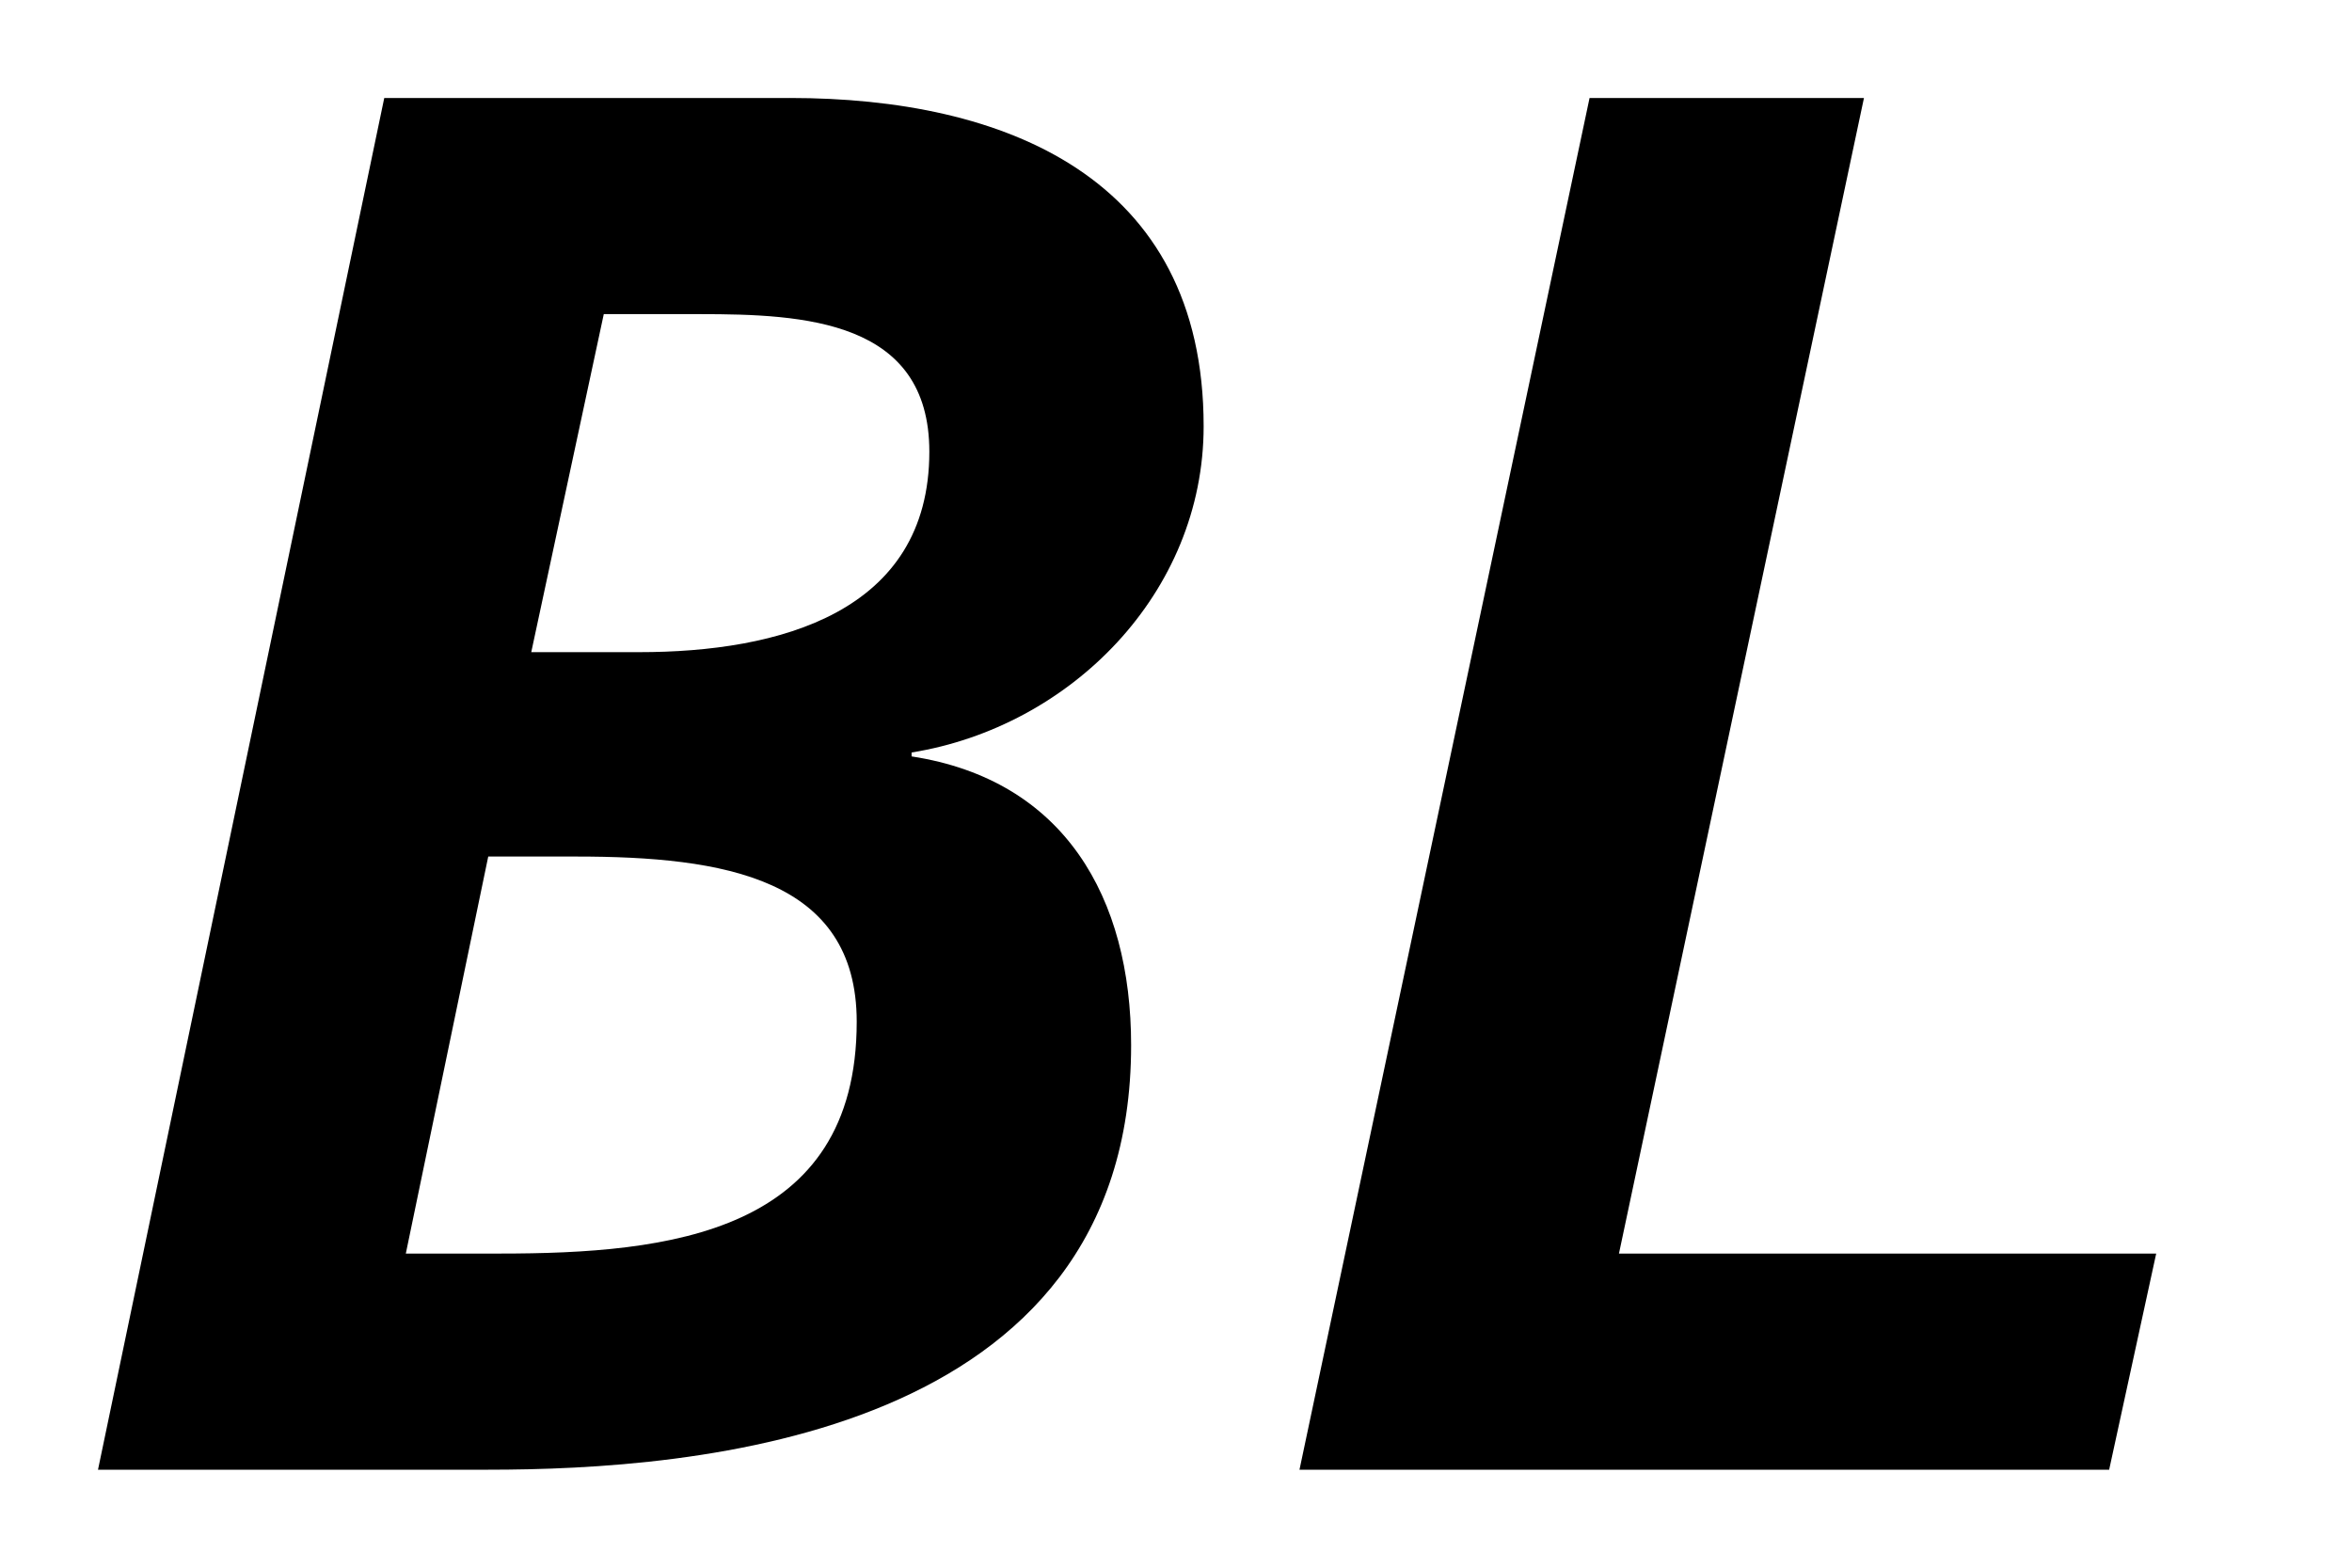 <svg width="24" height="16" viewBox="0 0 24 16" fill="none" xmlns="http://www.w3.org/2000/svg"><path fill-rule="evenodd" clip-rule="evenodd" d="M6.522 6.656H5.421l.74-3.45h.981c1.06 0 2.341.06 2.341 1.404 0 1.646-1.541 2.046-2.961 2.046Zm-1.421 6.138h-.96l.841-4.052h.899c1.501 0 2.861.22 2.861 1.686 0 2.165-1.921 2.366-3.641 2.366ZM8.062 1H3.921L1 15h3.982c2.08 0 6.56-.321 6.56-4.333 0-1.504-.68-2.707-2.24-2.947v-.04c1.62-.261 2.98-1.626 2.98-3.33 0-2.548-2.04-3.35-4.22-3.35Zm10.96 0H16.22L13.26 15h8.262l.48-2.206H16.52L19.02 1Z" fill="#000"/></svg>